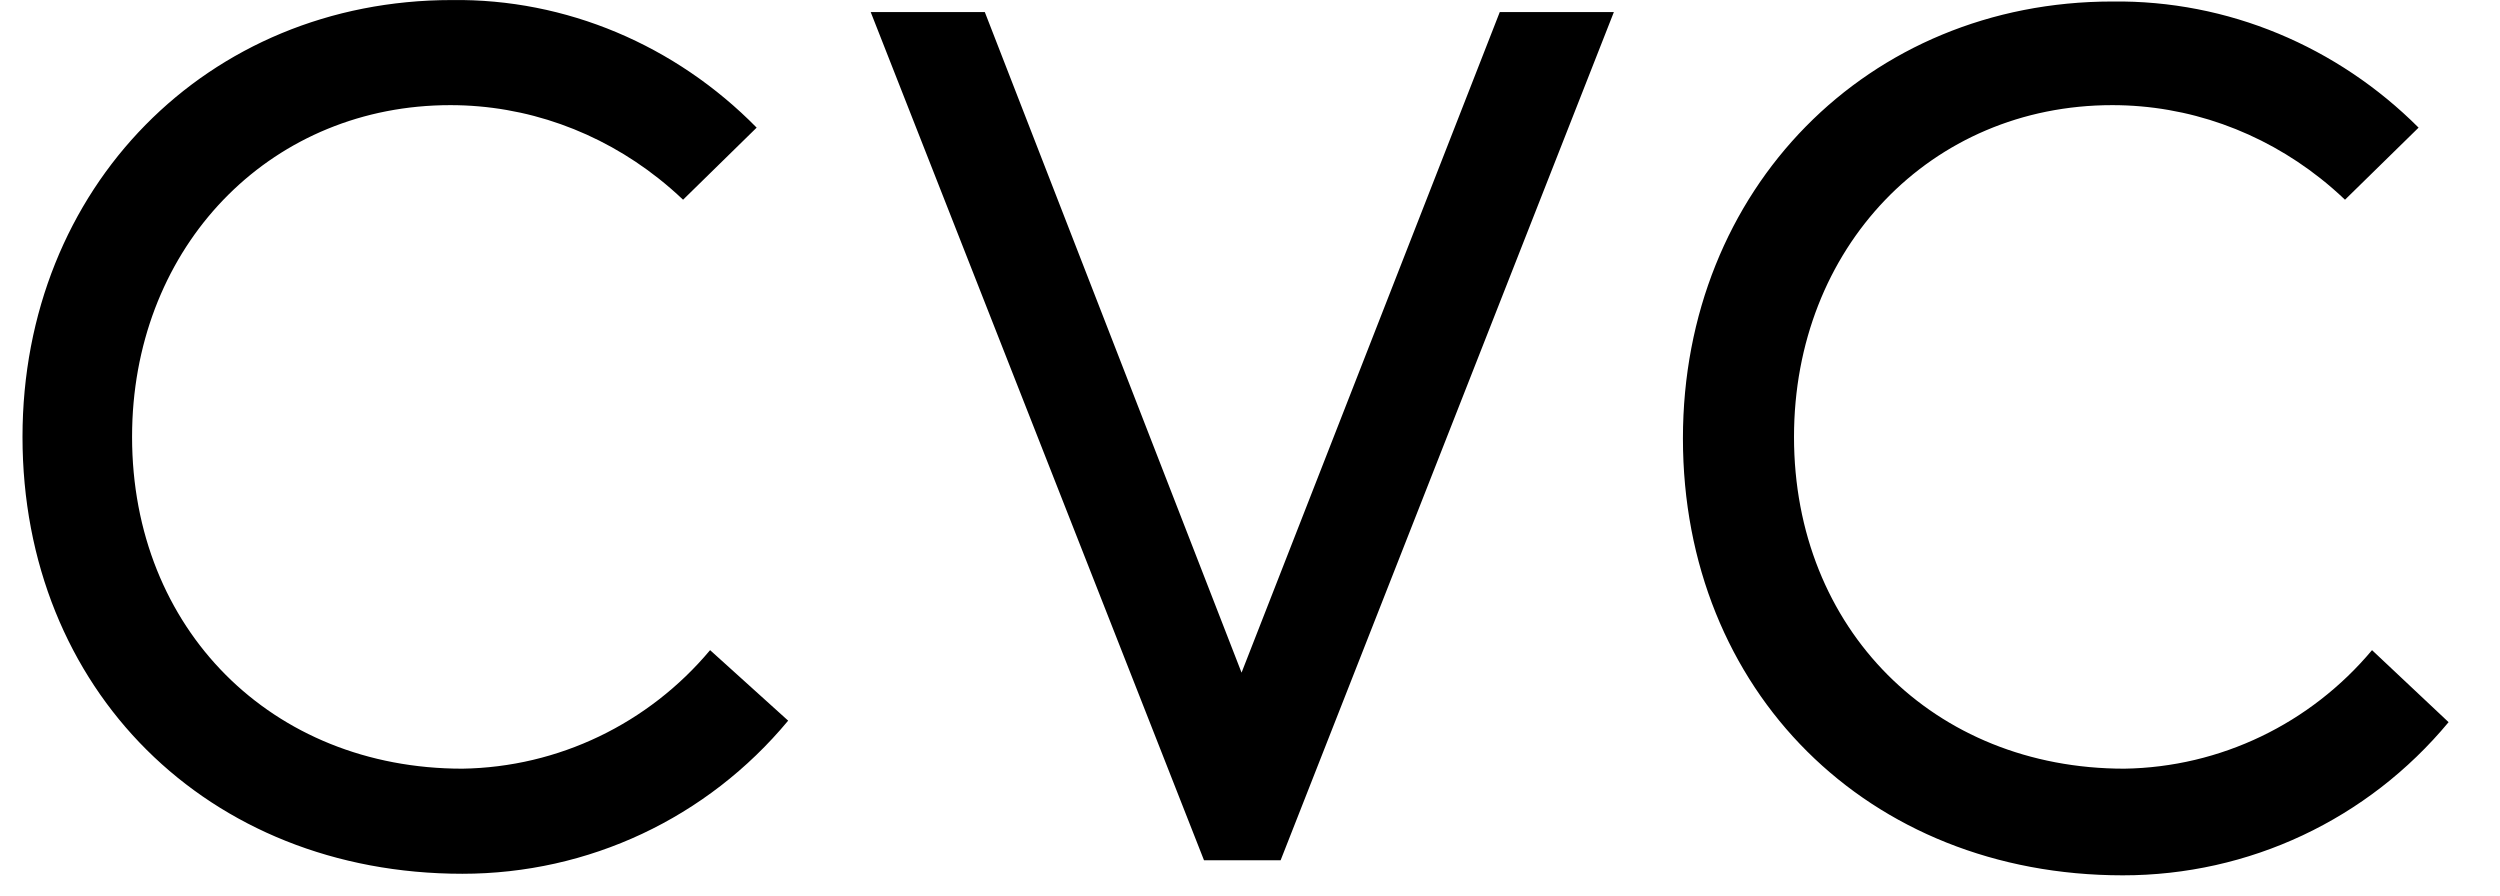 <svg width="53" height="19" viewBox="0 0 53 19" fill="none" xmlns="http://www.w3.org/2000/svg">
<g clip-path="url(#clip0_13235_80542)">
<g clip-path="url(#clip1_13235_80542)">
<g clip-path="url(#clip2_13235_80542)">
<path d="M9.579 0.001C4.391 0.001 0.477 3.979 0.477 9.263C0.477 14.61 4.392 18.524 9.802 18.524C12.476 18.524 14.99 17.347 16.709 15.278L15.054 13.783C13.749 15.342 11.839 16.265 9.802 16.296C5.76 16.296 2.8 13.336 2.8 9.263C2.8 9.137 2.803 9.013 2.808 8.89C2.982 5.066 5.817 2.229 9.548 2.229C11.163 2.229 12.705 2.789 13.96 3.782C14.14 3.924 14.314 4.075 14.481 4.234L16.041 2.706C14.322 0.956 11.998 -0.031 9.579 0.001ZM44.781 0.032C39.593 0.032 35.678 4.011 35.678 9.294C35.678 14.641 39.593 18.557 45.004 18.557C47.678 18.557 50.192 17.379 51.91 15.31L50.287 13.783C48.982 15.342 47.073 16.265 45.036 16.296C40.994 16.296 38.033 13.336 38.033 9.263C38.033 5.252 40.93 2.229 44.781 2.229C46.396 2.229 47.939 2.789 49.194 3.782C49.374 3.924 49.547 4.075 49.714 4.234L51.274 2.706C49.555 0.987 47.232 0.001 44.781 0.032ZM18.459 0.256L25.525 18.238H27.149L34.214 0.256H31.795L26.321 14.26L20.878 0.256H18.459Z" fill="#1A4580" style="fill:#1A4580;fill:color(display-p3 0.102 0.271 0.502);fill-opacity:1;"/>
</g>
</g>
</g>
<defs>
<clipPath id="clip0_13235_80542">
<rect width="52.577" height="18.557" fill="white" style="fill:white;fill-opacity:1;"/>
</clipPath>
<clipPath id="clip1_13235_80542">
<rect width="52.577" height="18.557" fill="white" style="fill:white;fill-opacity:1;"/>
</clipPath>
<clipPath id="clip2_13235_80542">
<rect width="52.577" height="18.557" fill="white" style="fill:white;fill-opacity:1;"/>
</clipPath>
</defs>
</svg>
